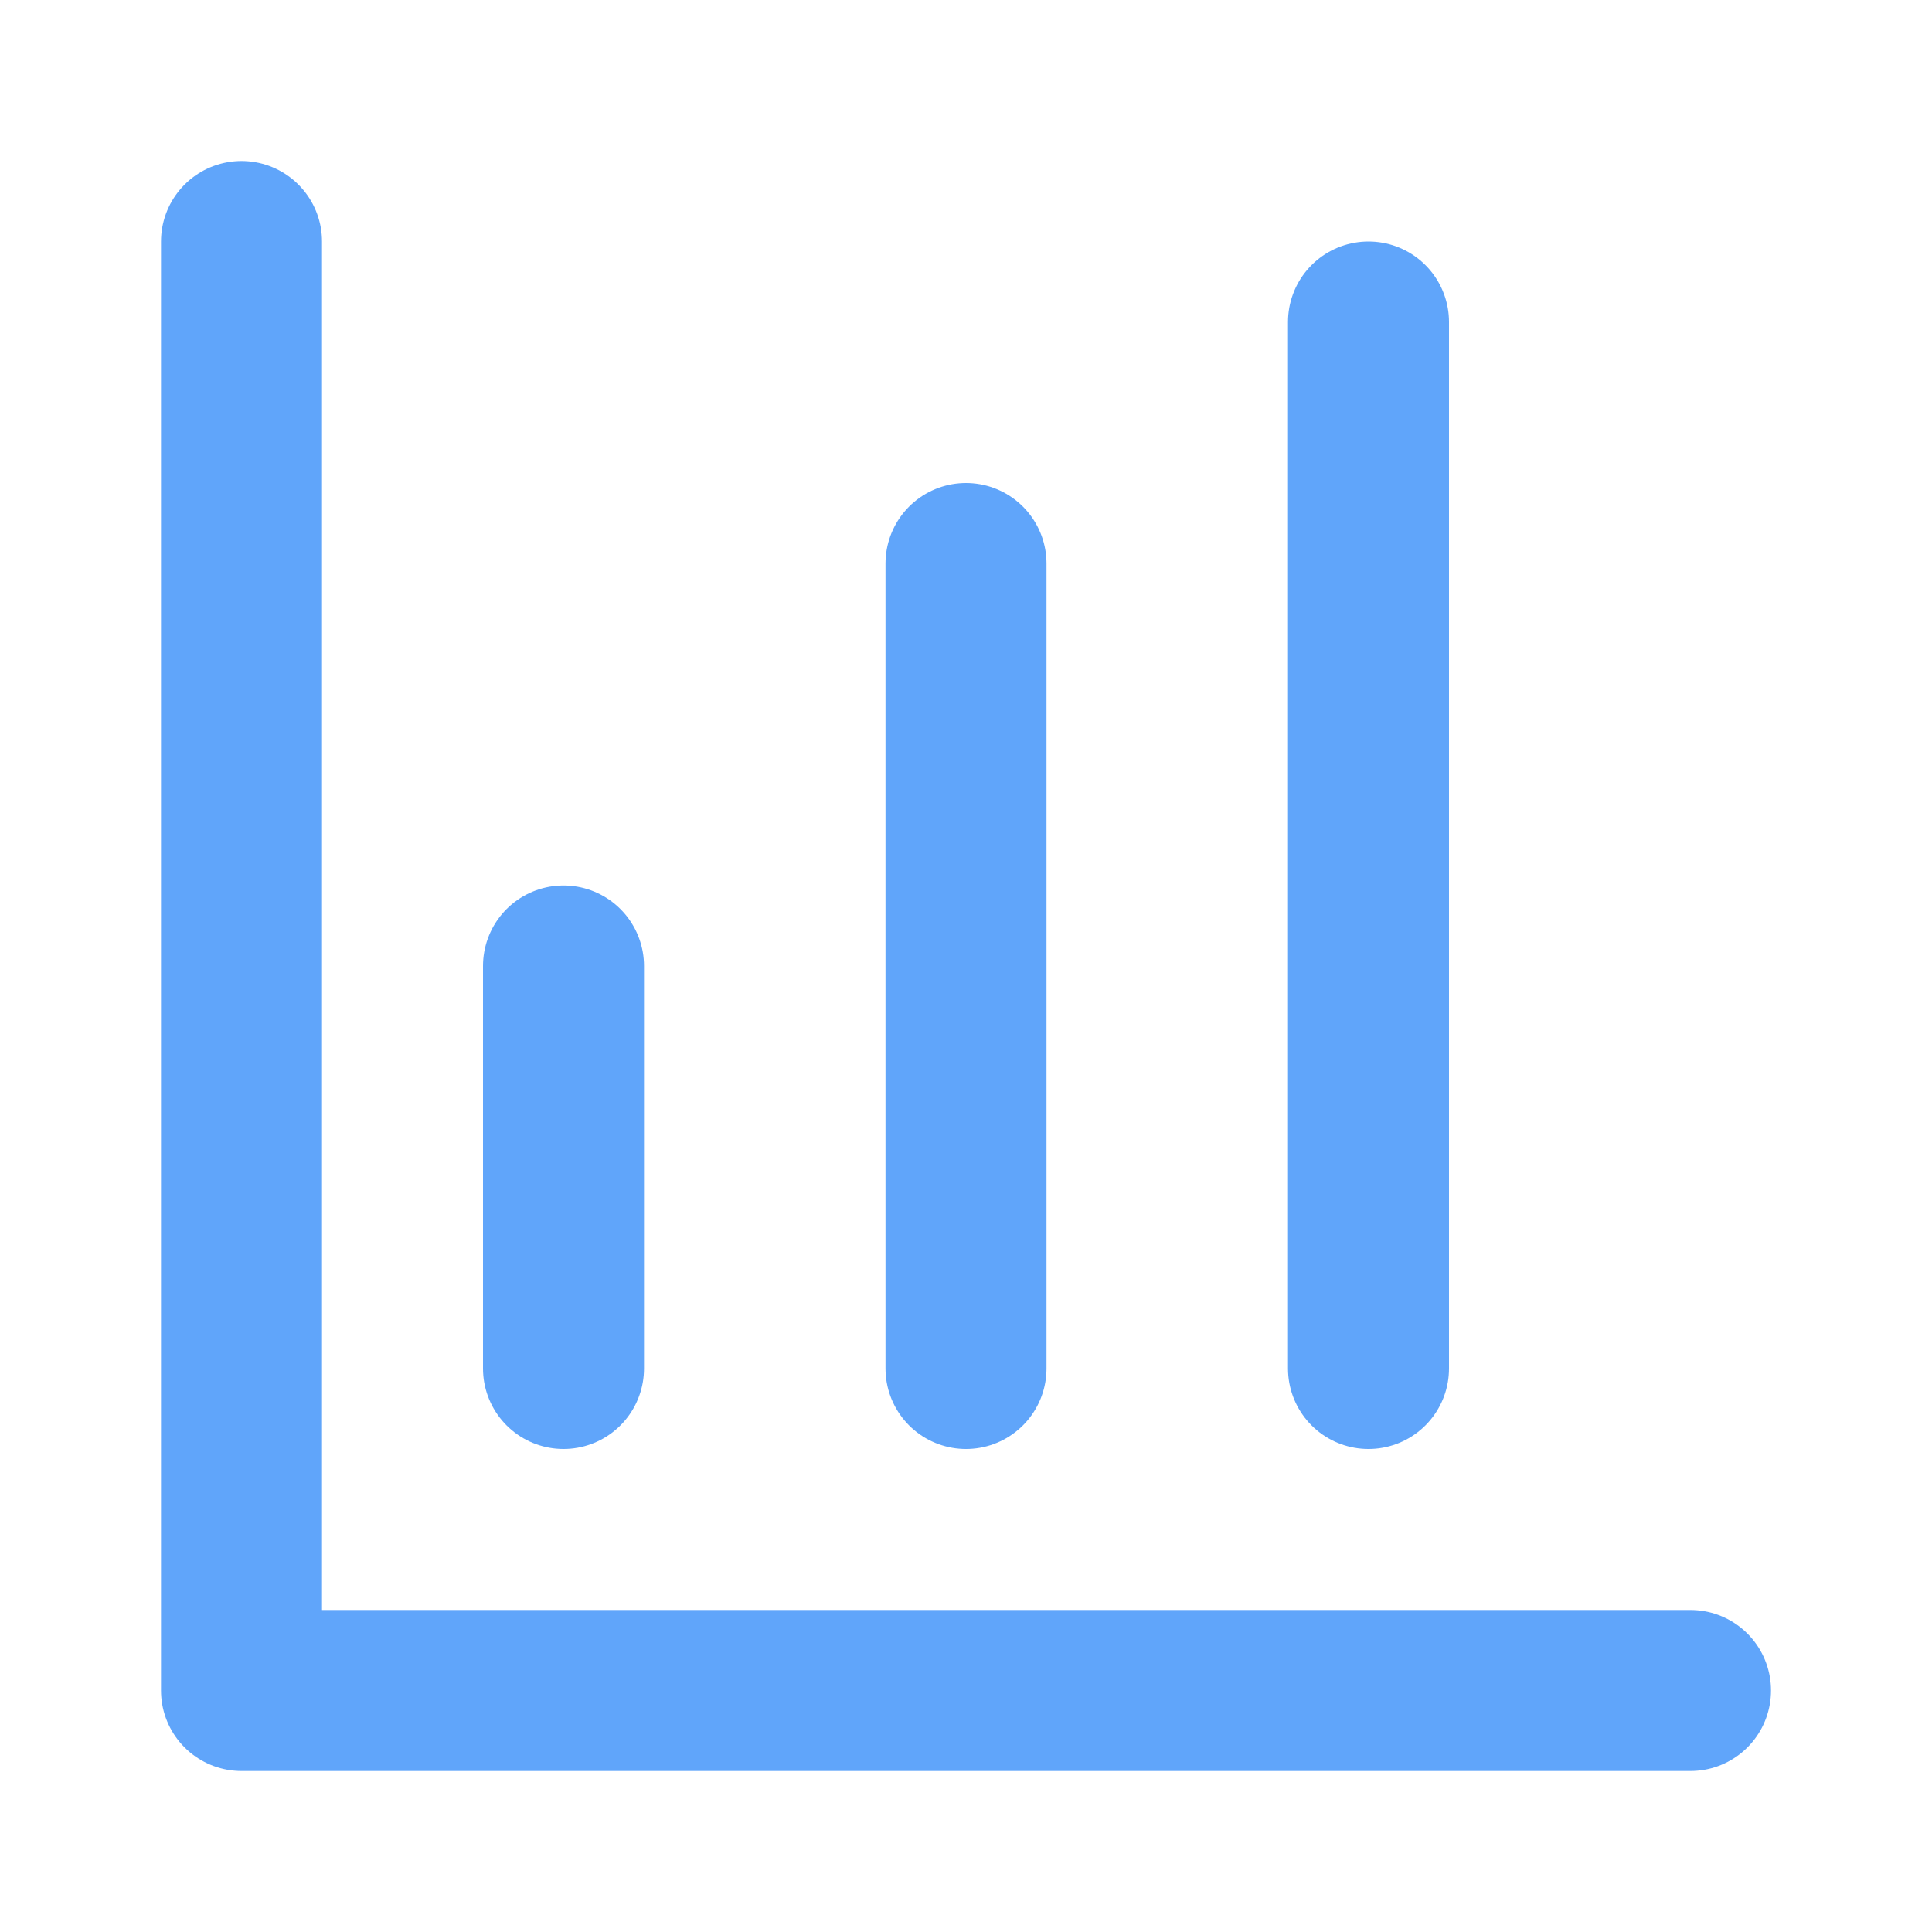 <svg xmlns="http://www.w3.org/2000/svg" width="192" height="192" viewBox="0 0 24 24" fill="none" stroke="#60a5fa" stroke-width="2" stroke-linecap="round" stroke-linejoin="round" class="lucide lucide-bar-chart-big"><path d="M3 3v18h18"/><path d="M7 12v5"/><path d="M12 7v10"/><path d="M17 4v13"/></svg>
